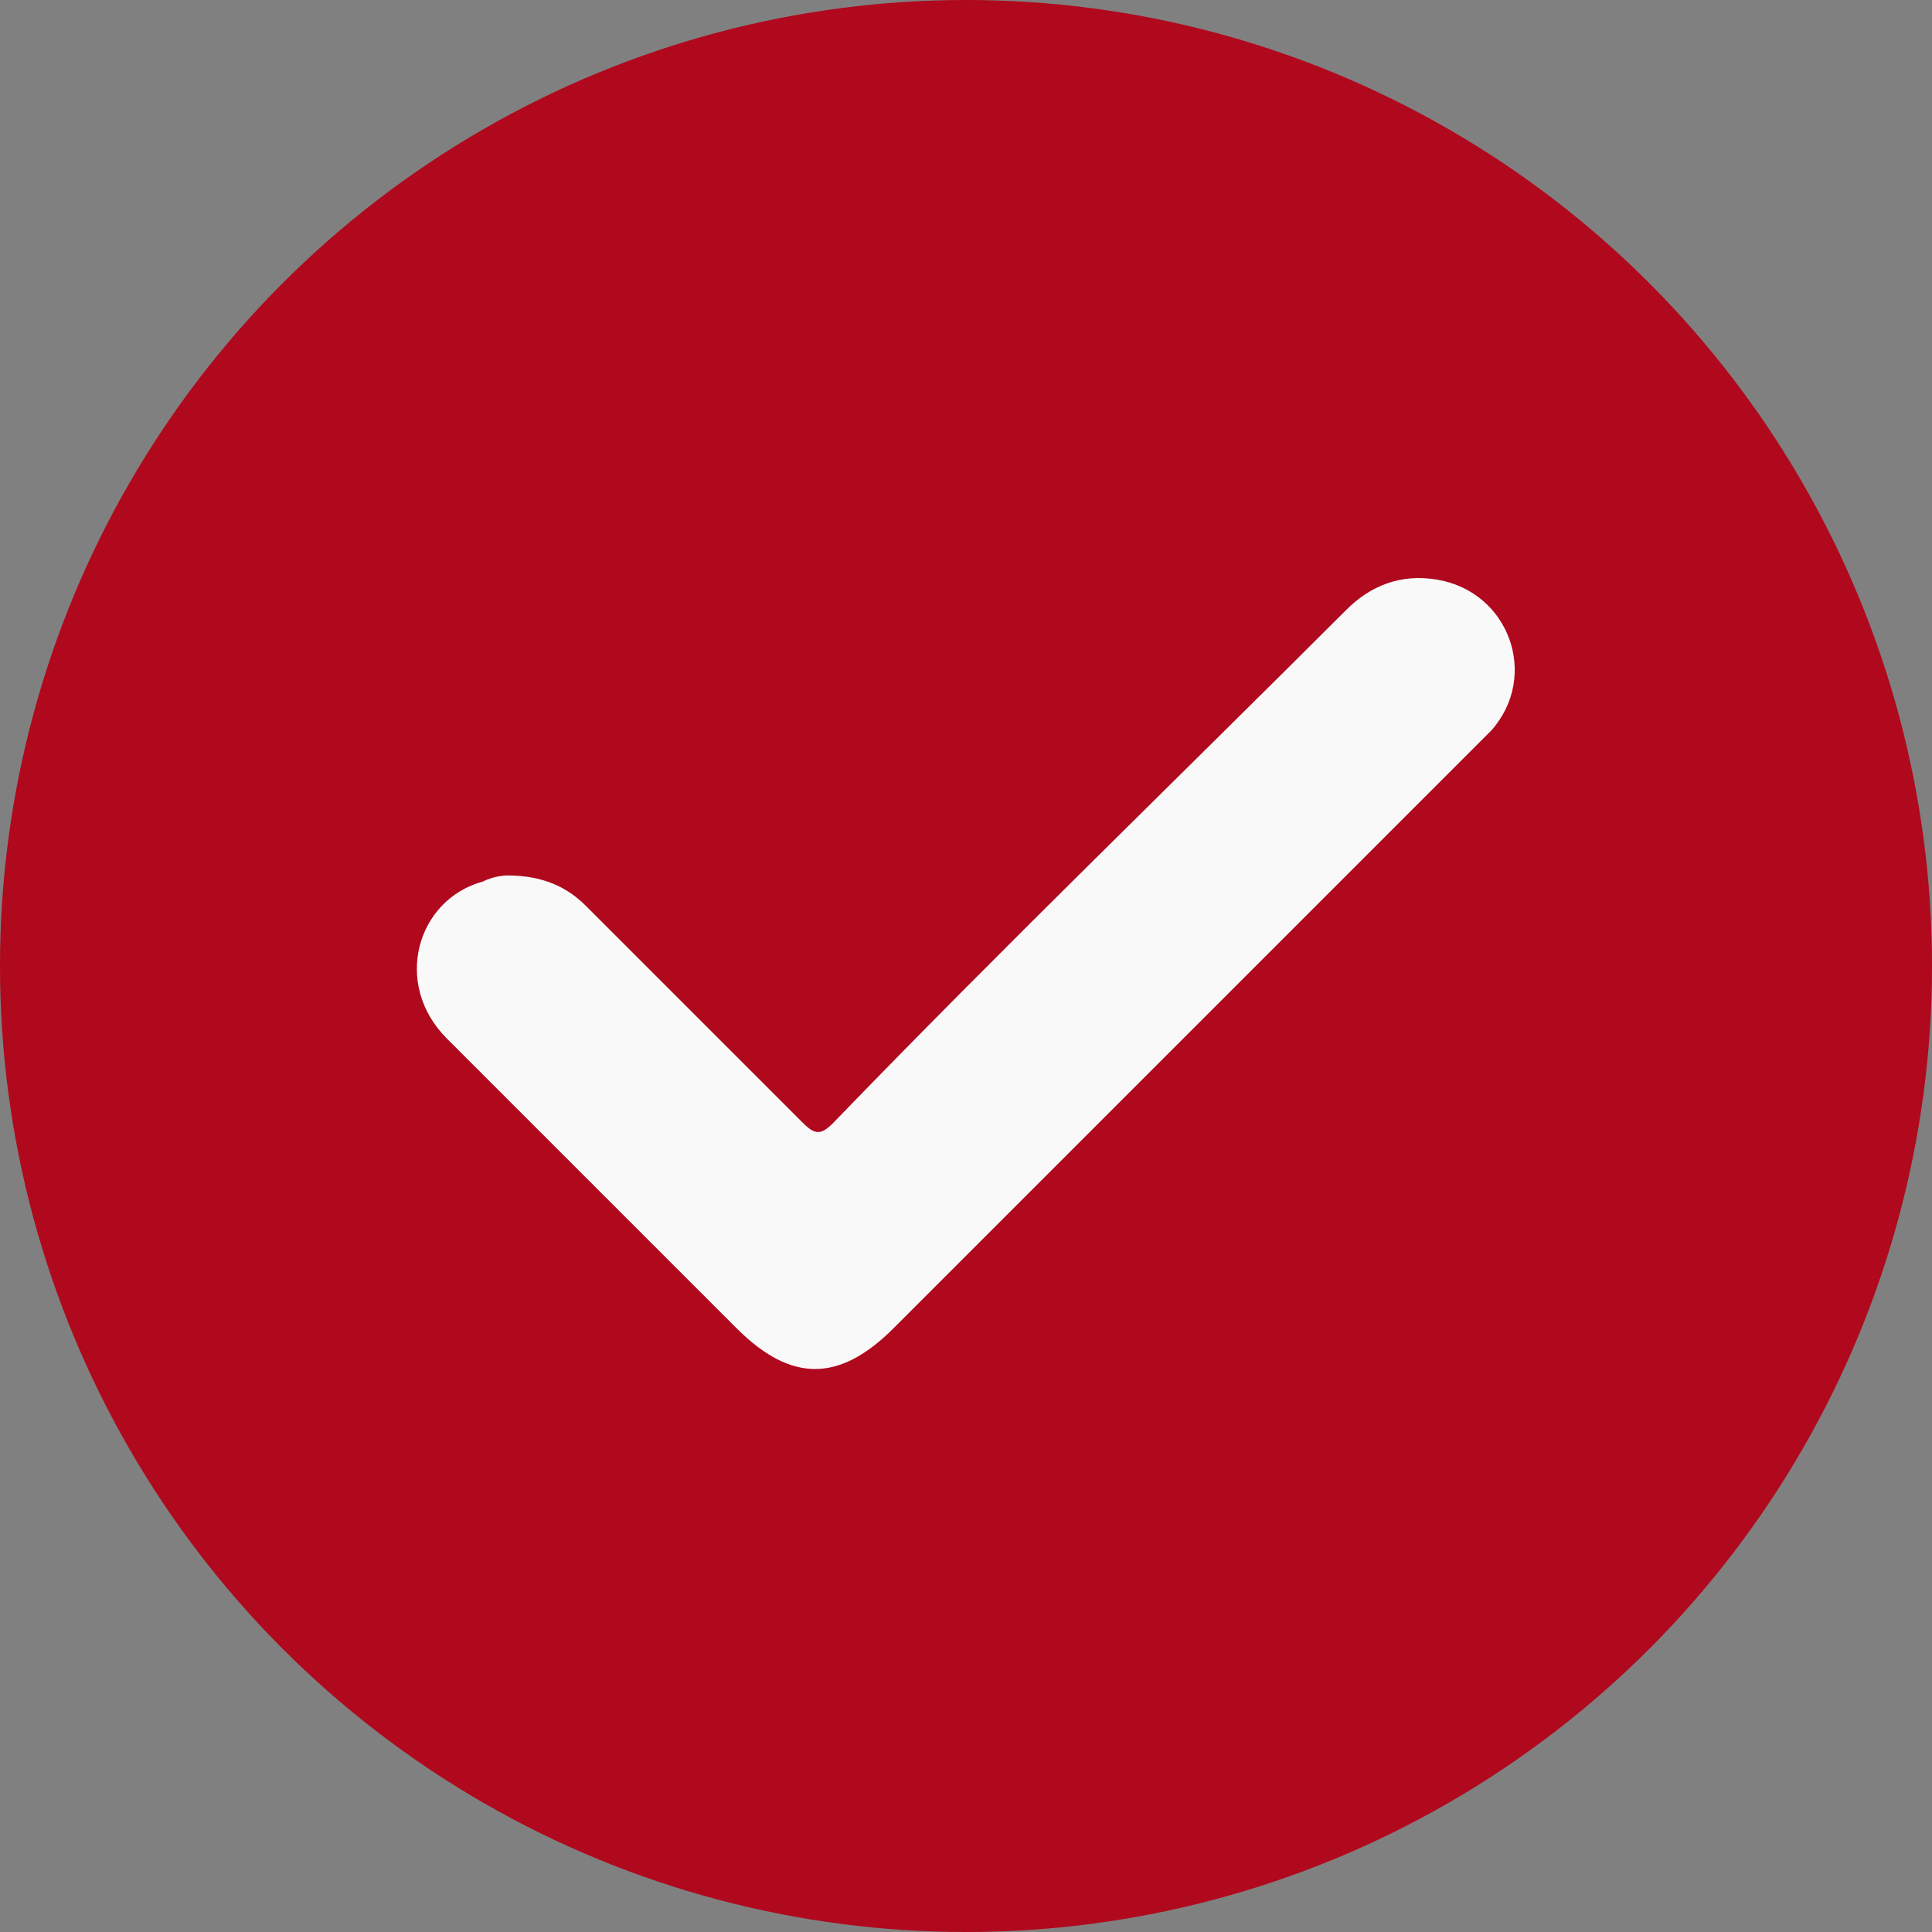 <?xml version="1.0" encoding="UTF-8"?>
<svg id="Capa_1" data-name="Capa 1" xmlns="http://www.w3.org/2000/svg" version="1.1" viewBox="0 0 32 32">
  <rect x="0" y="0" width="32" height="32" fill="#808080" stroke="none"/>
  <defs>
    <style>
      .cls-1 {
        fill: #f9f9f9;
      }

      .cls-1, .cls-2 {
        stroke-width: 0px;
      }

      .cls-2 {
        fill: #b0081d;
      }
    </style>
  </defs>
  <circle class="cls-2" cx="16" cy="16" r="16"/>
  <path class="cls-1" d="M8.4,14.5c.6,0,1,.2,1.3.5,1.2,1.2,2.4,2.4,3.6,3.6.2.2.3.2.5,0,2.8-2.9,5.7-5.7,8.5-8.5.4-.4.9-.6,1.5-.5,1.2.2,1.7,1.6.9,2.5-.1.1-.2.2-.3.3-3.2,3.2-6.4,6.4-9.6,9.6-.9.9-1.7.9-2.6,0-1.6-1.6-3.2-3.2-4.8-4.8-.9-.9-.5-2.3.6-2.6.2-.1.4-.1.4-.1Z"/>
</svg>